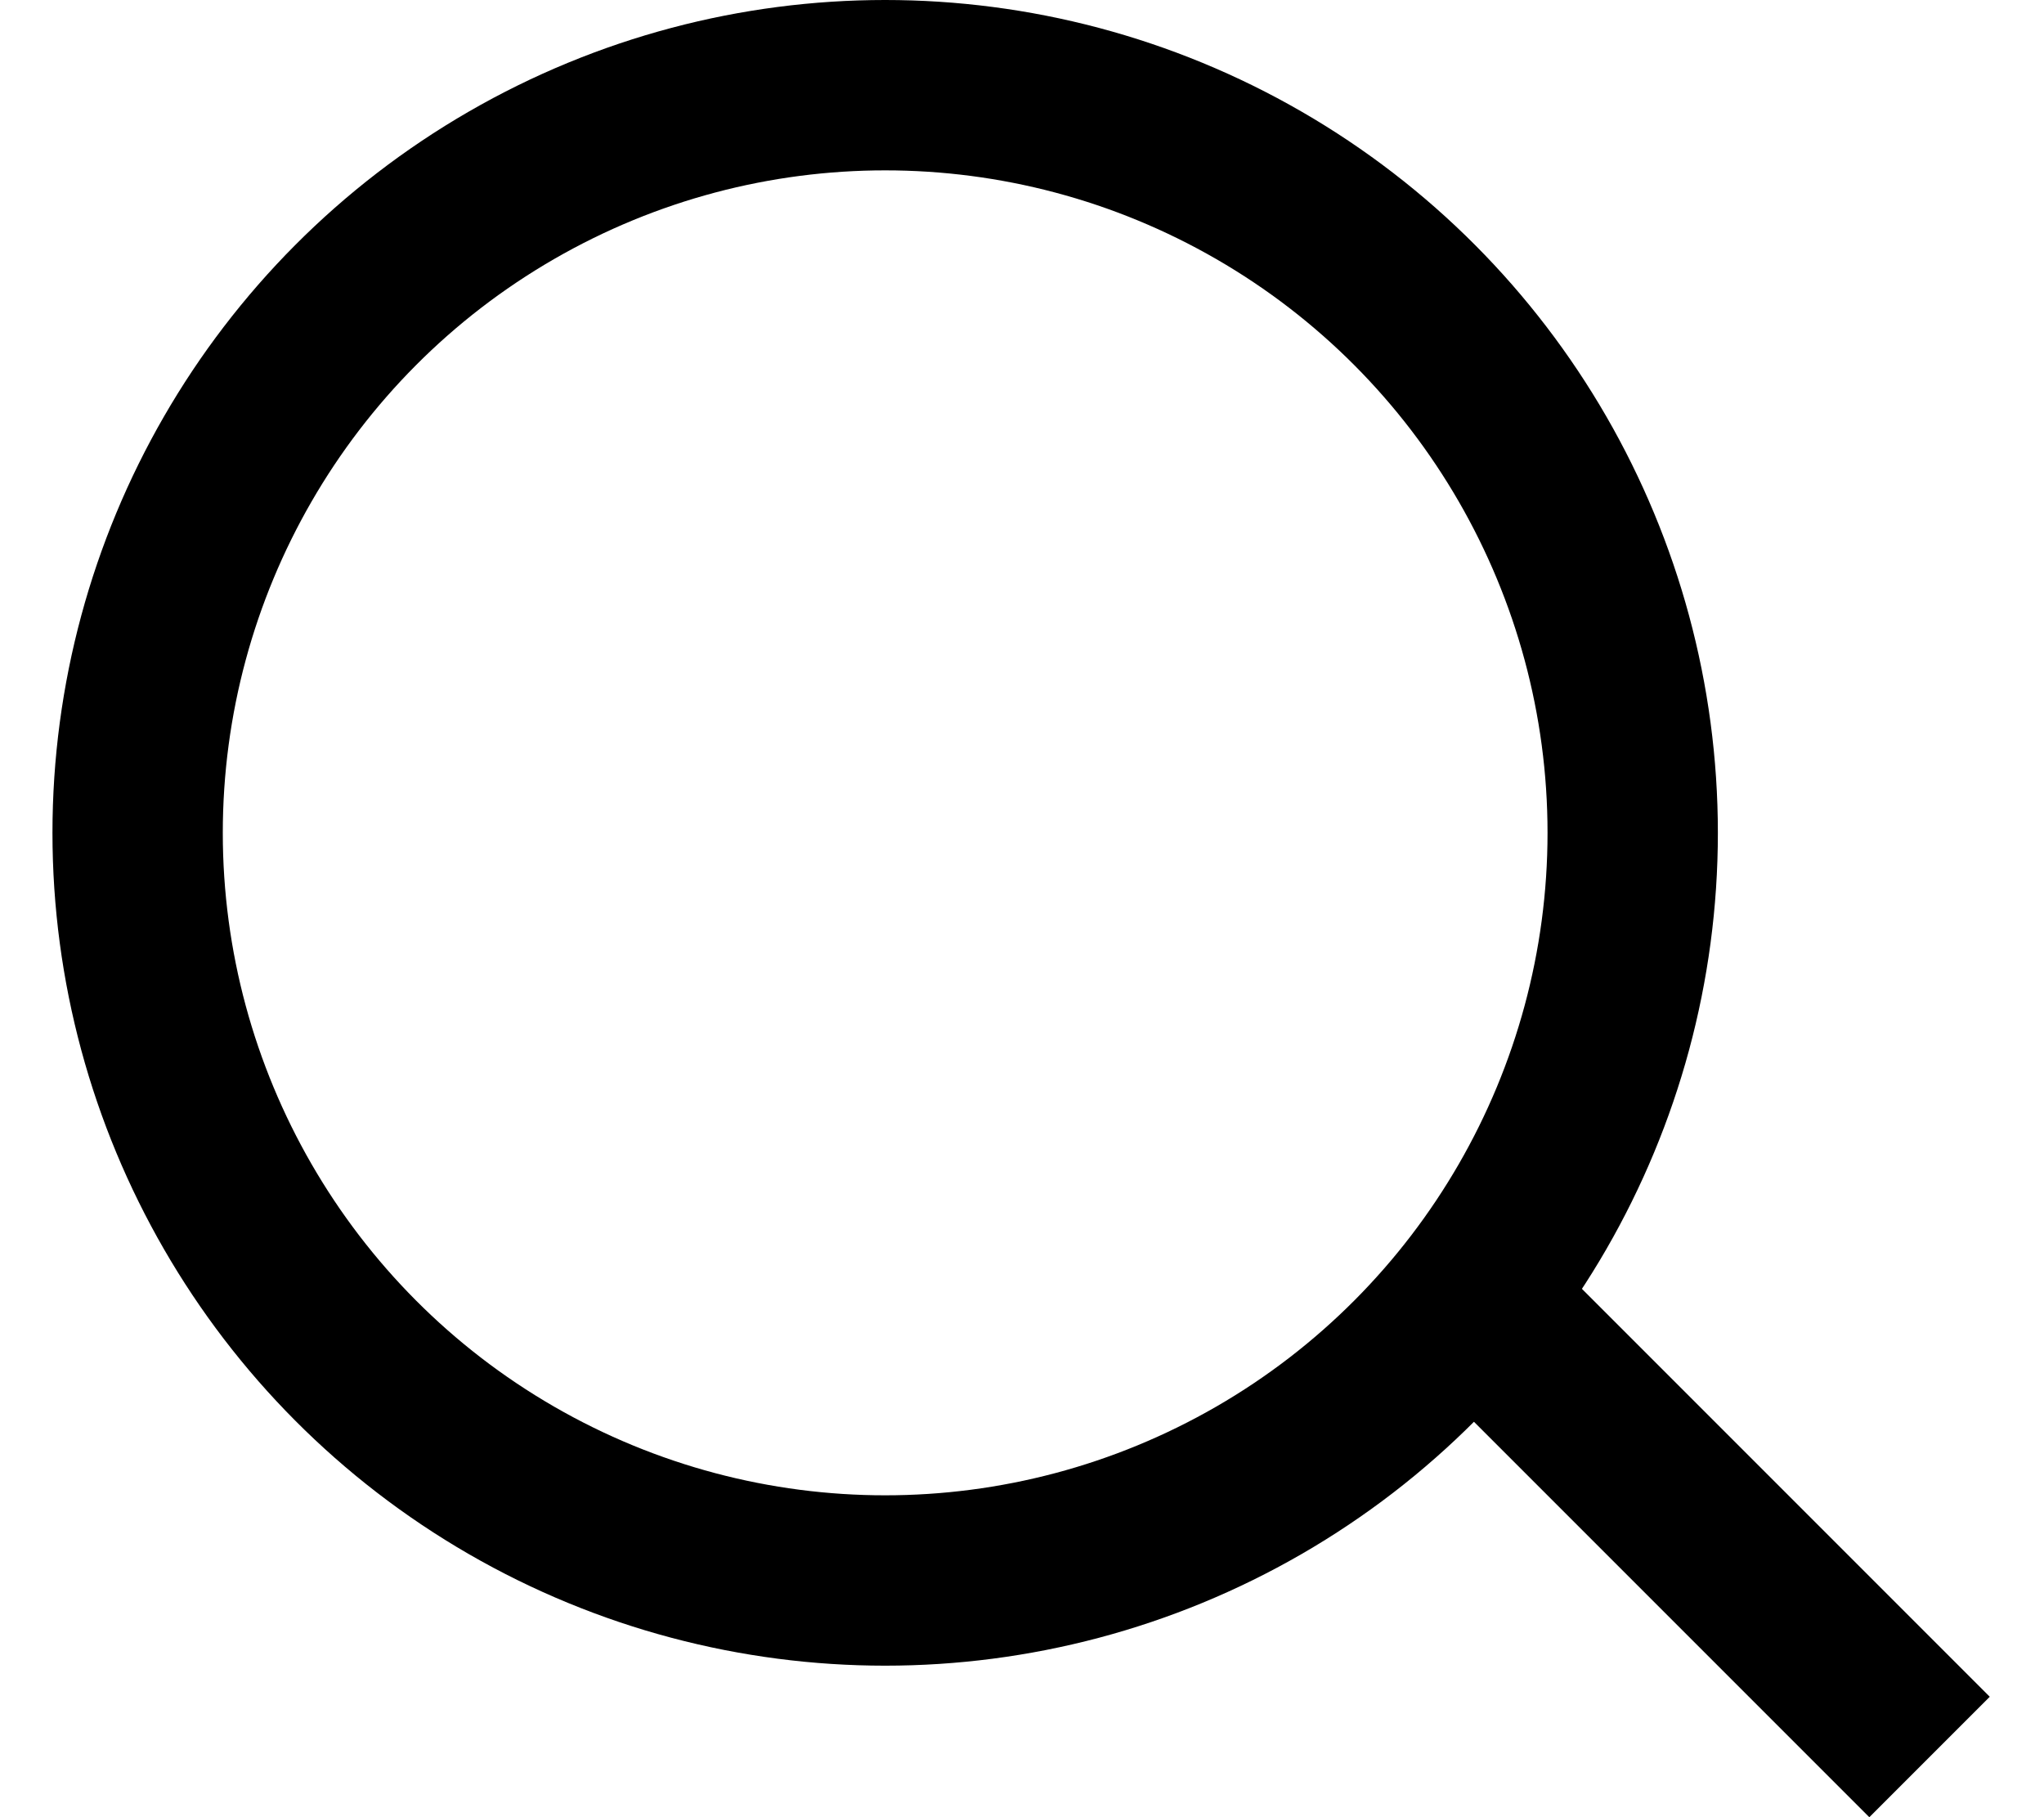 <svg width="18" height="16" viewBox="0 0 18 16" fill="none" xmlns="http://www.w3.org/2000/svg">
<line x1="12.992" y1="11.47" x2="16.992" y2="15.47" stroke="black" stroke-width="1.5"/>
<circle cx="7.795" cy="7.333" r="6.583" stroke="black" stroke-width="1.5"/>
</svg>
